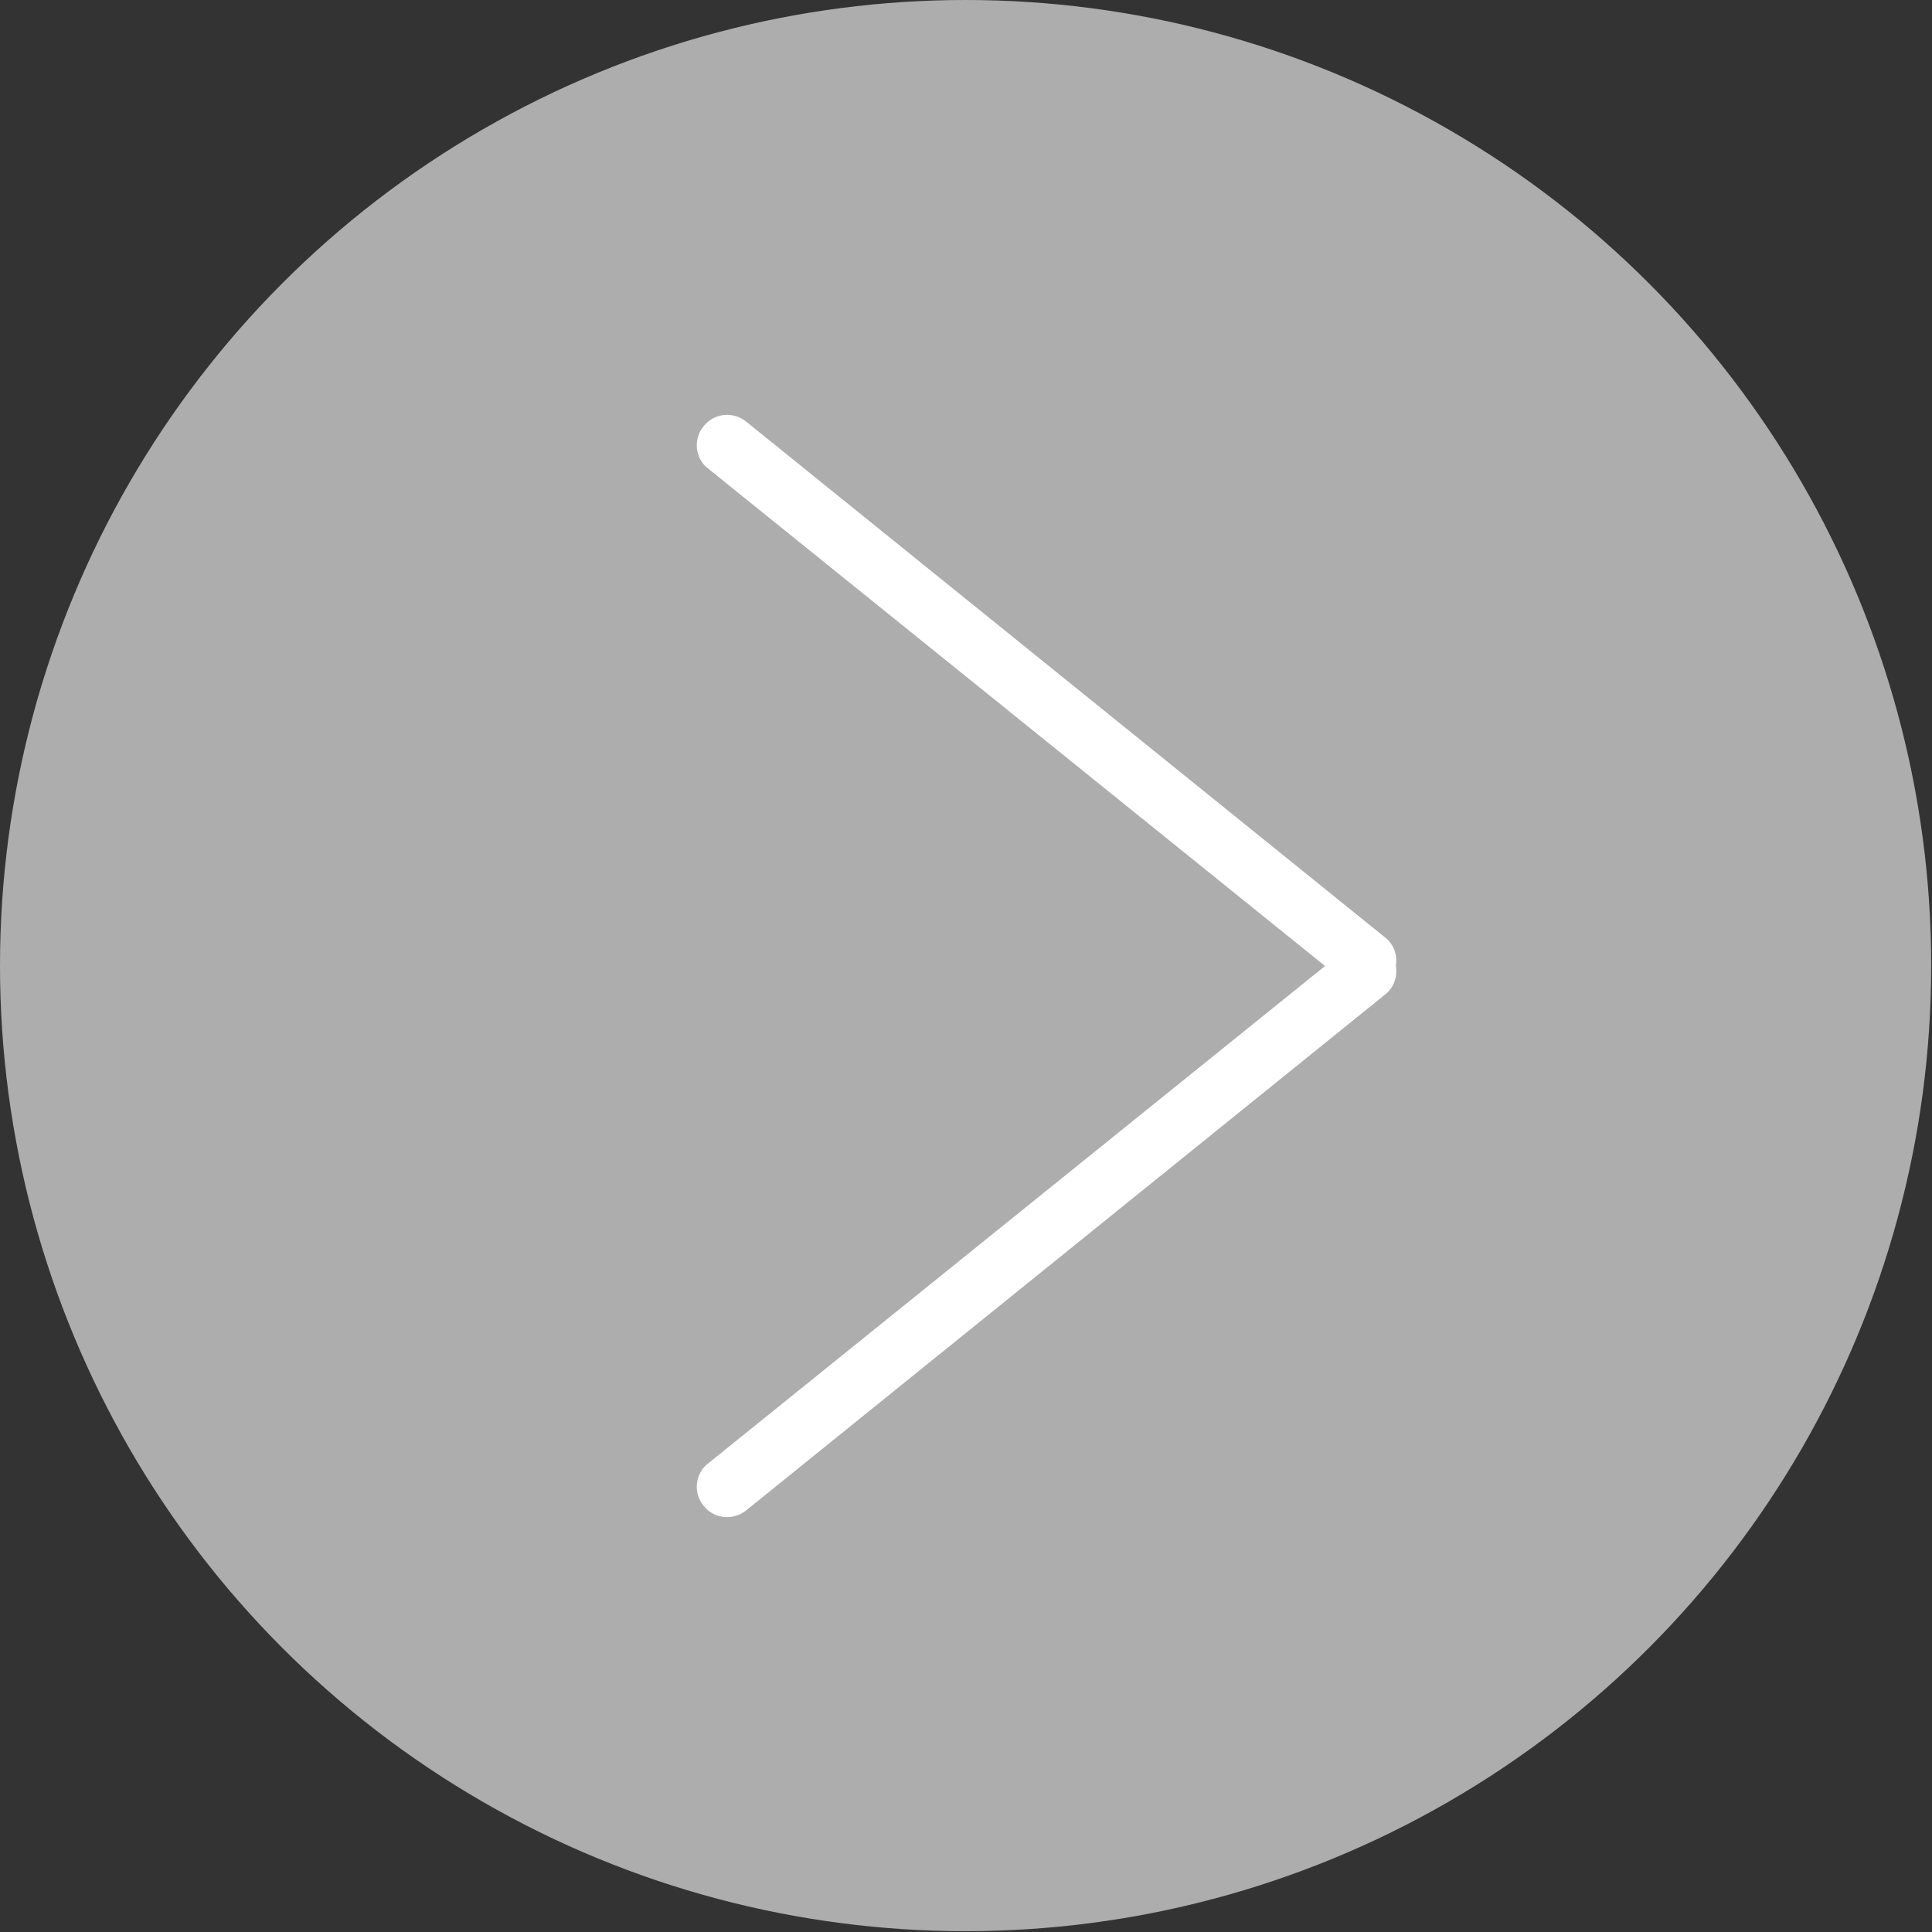 <?xml version="1.0" encoding="UTF-8"?><svg id="Ebene_1" xmlns="http://www.w3.org/2000/svg" viewBox="0 0 23.87 23.87"><rect x="0" y="0" width="23.87" height="23.87" fill="#333333" stroke="none"/><defs><style>.cls-1{opacity:.6;}.cls-1,.cls-2{fill:#fff;stroke-width:0px;}</style></defs><circle class="cls-1" cx="11.93" cy="11.93" r="11.93"/><path class="cls-2" d="M8.75,5.79l7.9,6.37c.16.13.4.1.52-.06.13-.16.1-.4-.06-.52l-7.89-6.37c-.16-.13-.4-.11-.53.06-.13.16-.1.4.06.52"/><path class="cls-2" d="M8.75,18.08l7.9-6.37c.16-.13.4-.1.52.06.13.16.1.4-.06.52l-7.89,6.37c-.16.13-.4.11-.53-.06-.13-.16-.1-.4.06-.52"/></svg>